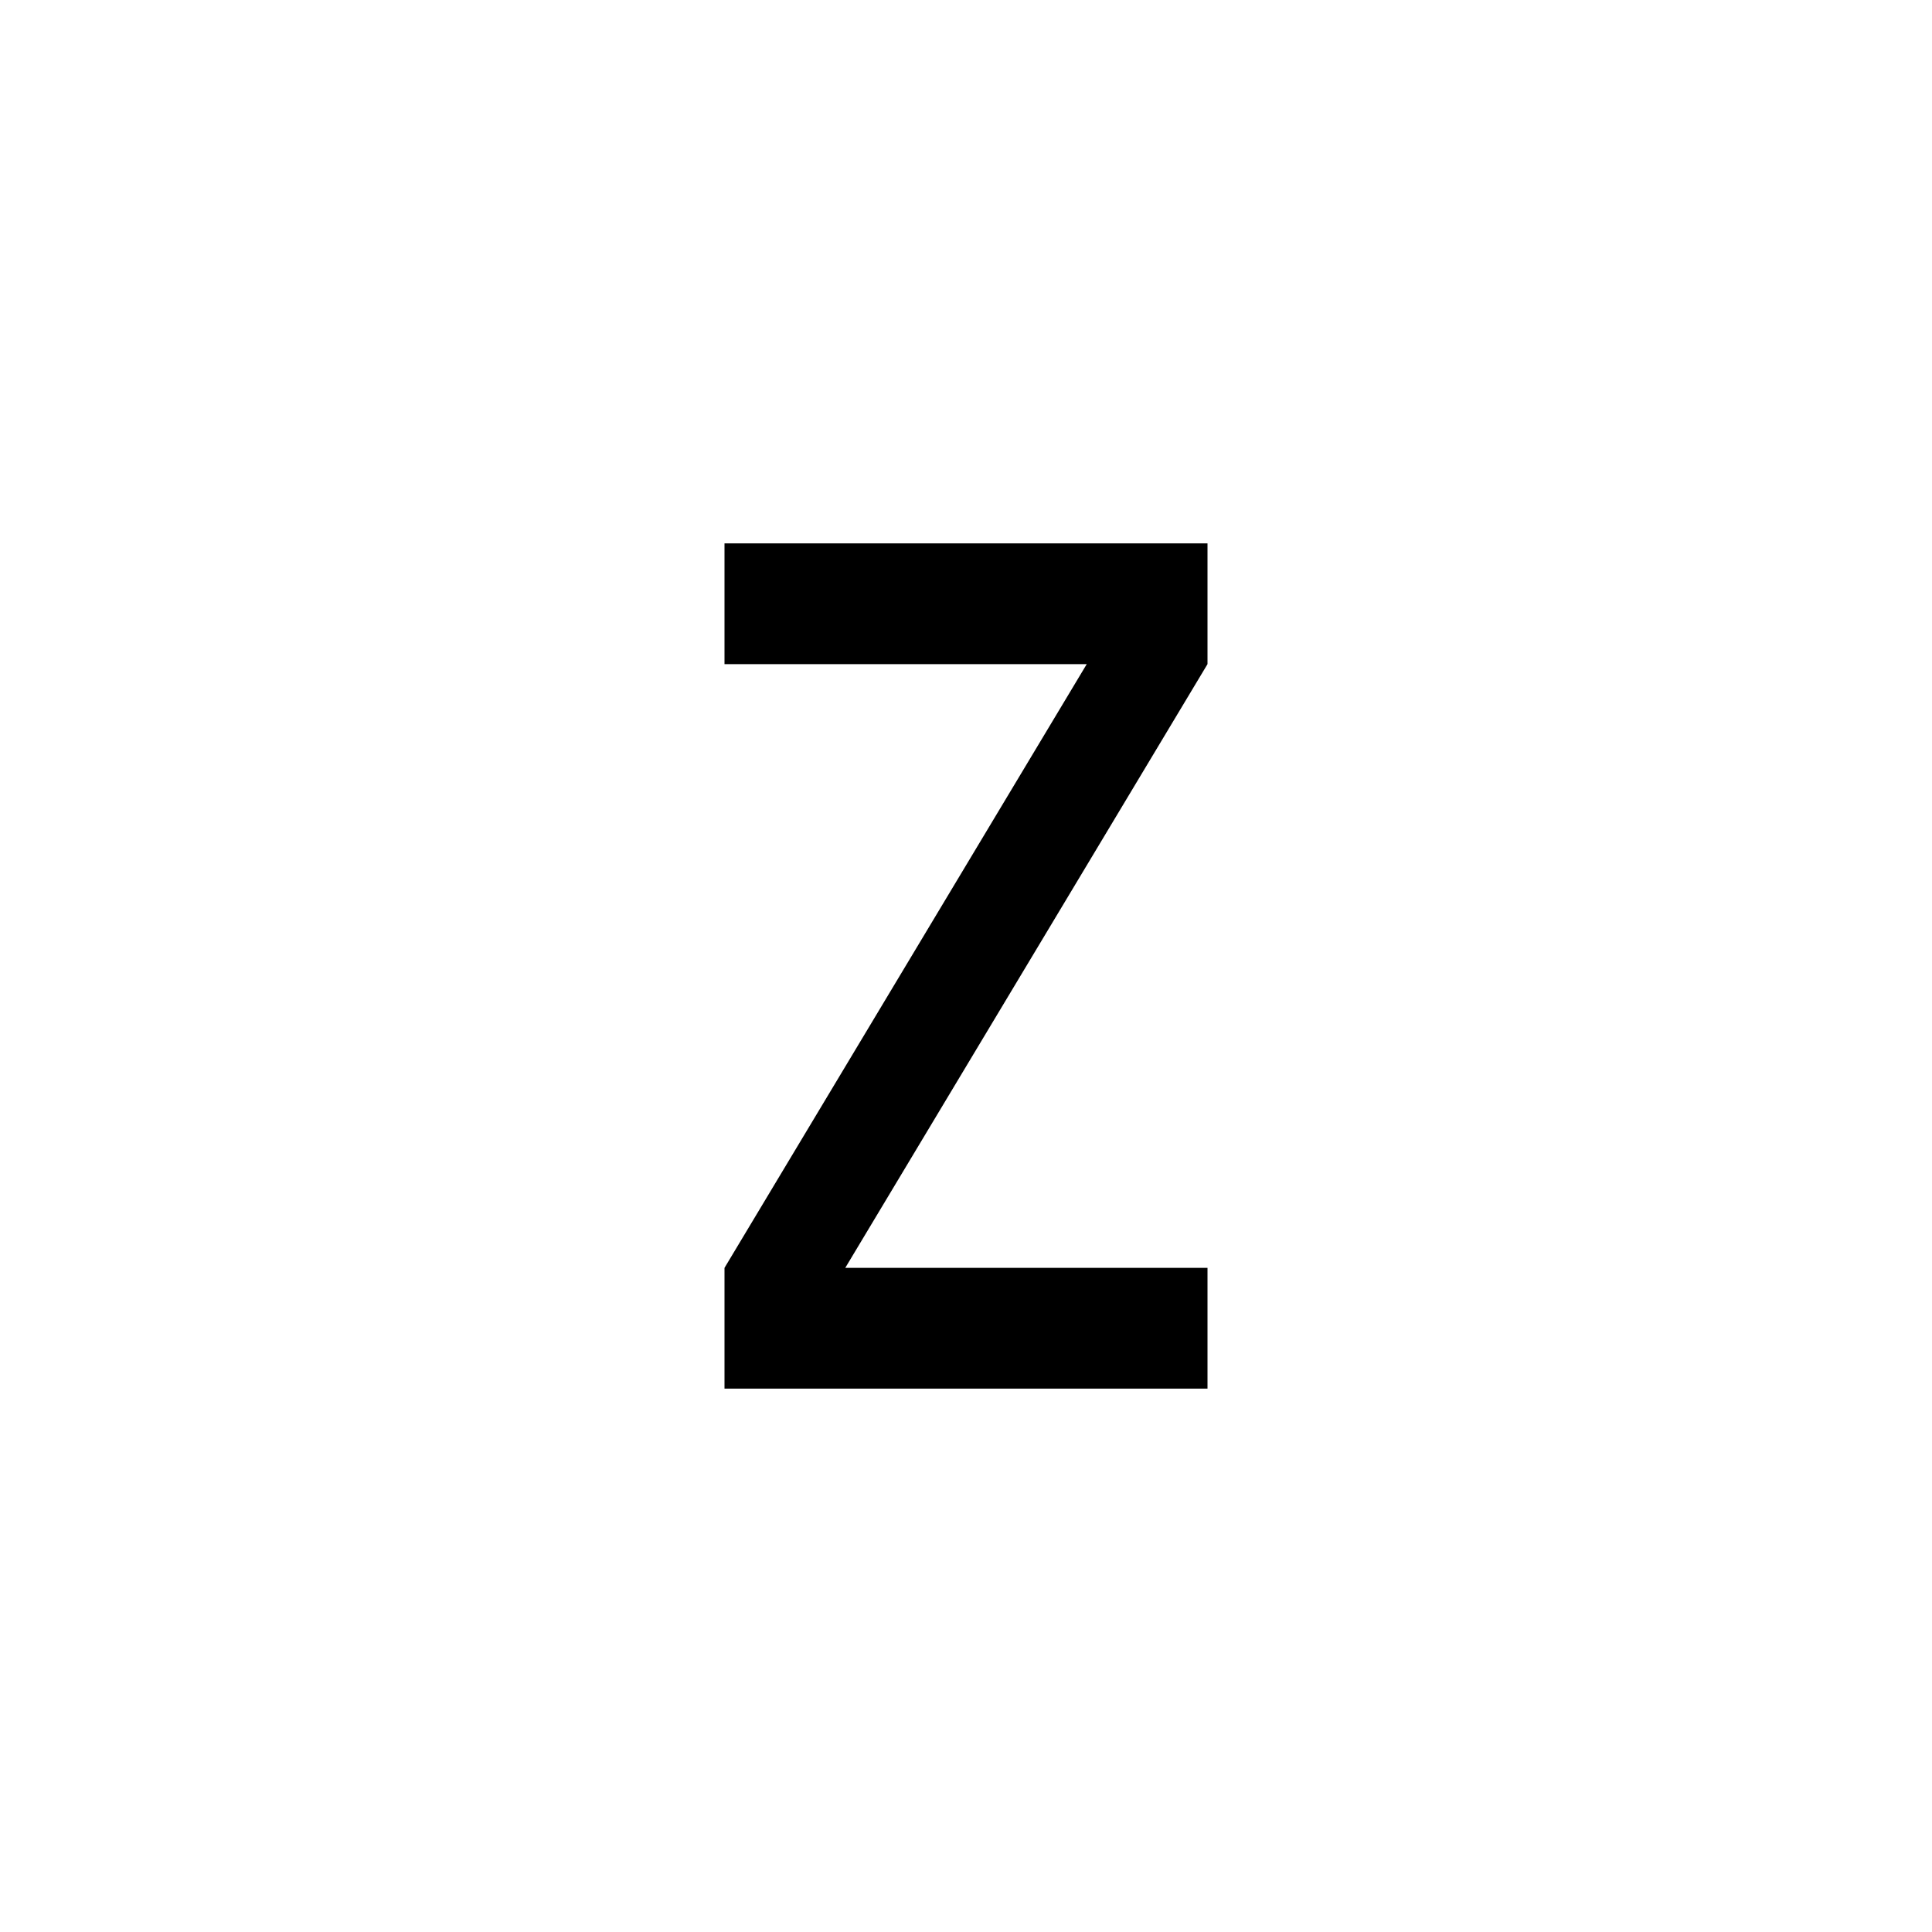 <svg width="32" height="32" viewBox="0 0 32 32" fill="none" xmlns="http://www.w3.org/2000/svg">
<g clip-path="url(#clip0_424_29281)">
<path d="M20 9H12V11H18L12 21V23H20V21H14L20 11V9Z" fill="black"/>
</g>
<defs>
<clipPath id="clip0_424_29281">
<rect width="32" height="32" fill="white"/>
</clipPath>
</defs>
</svg>
